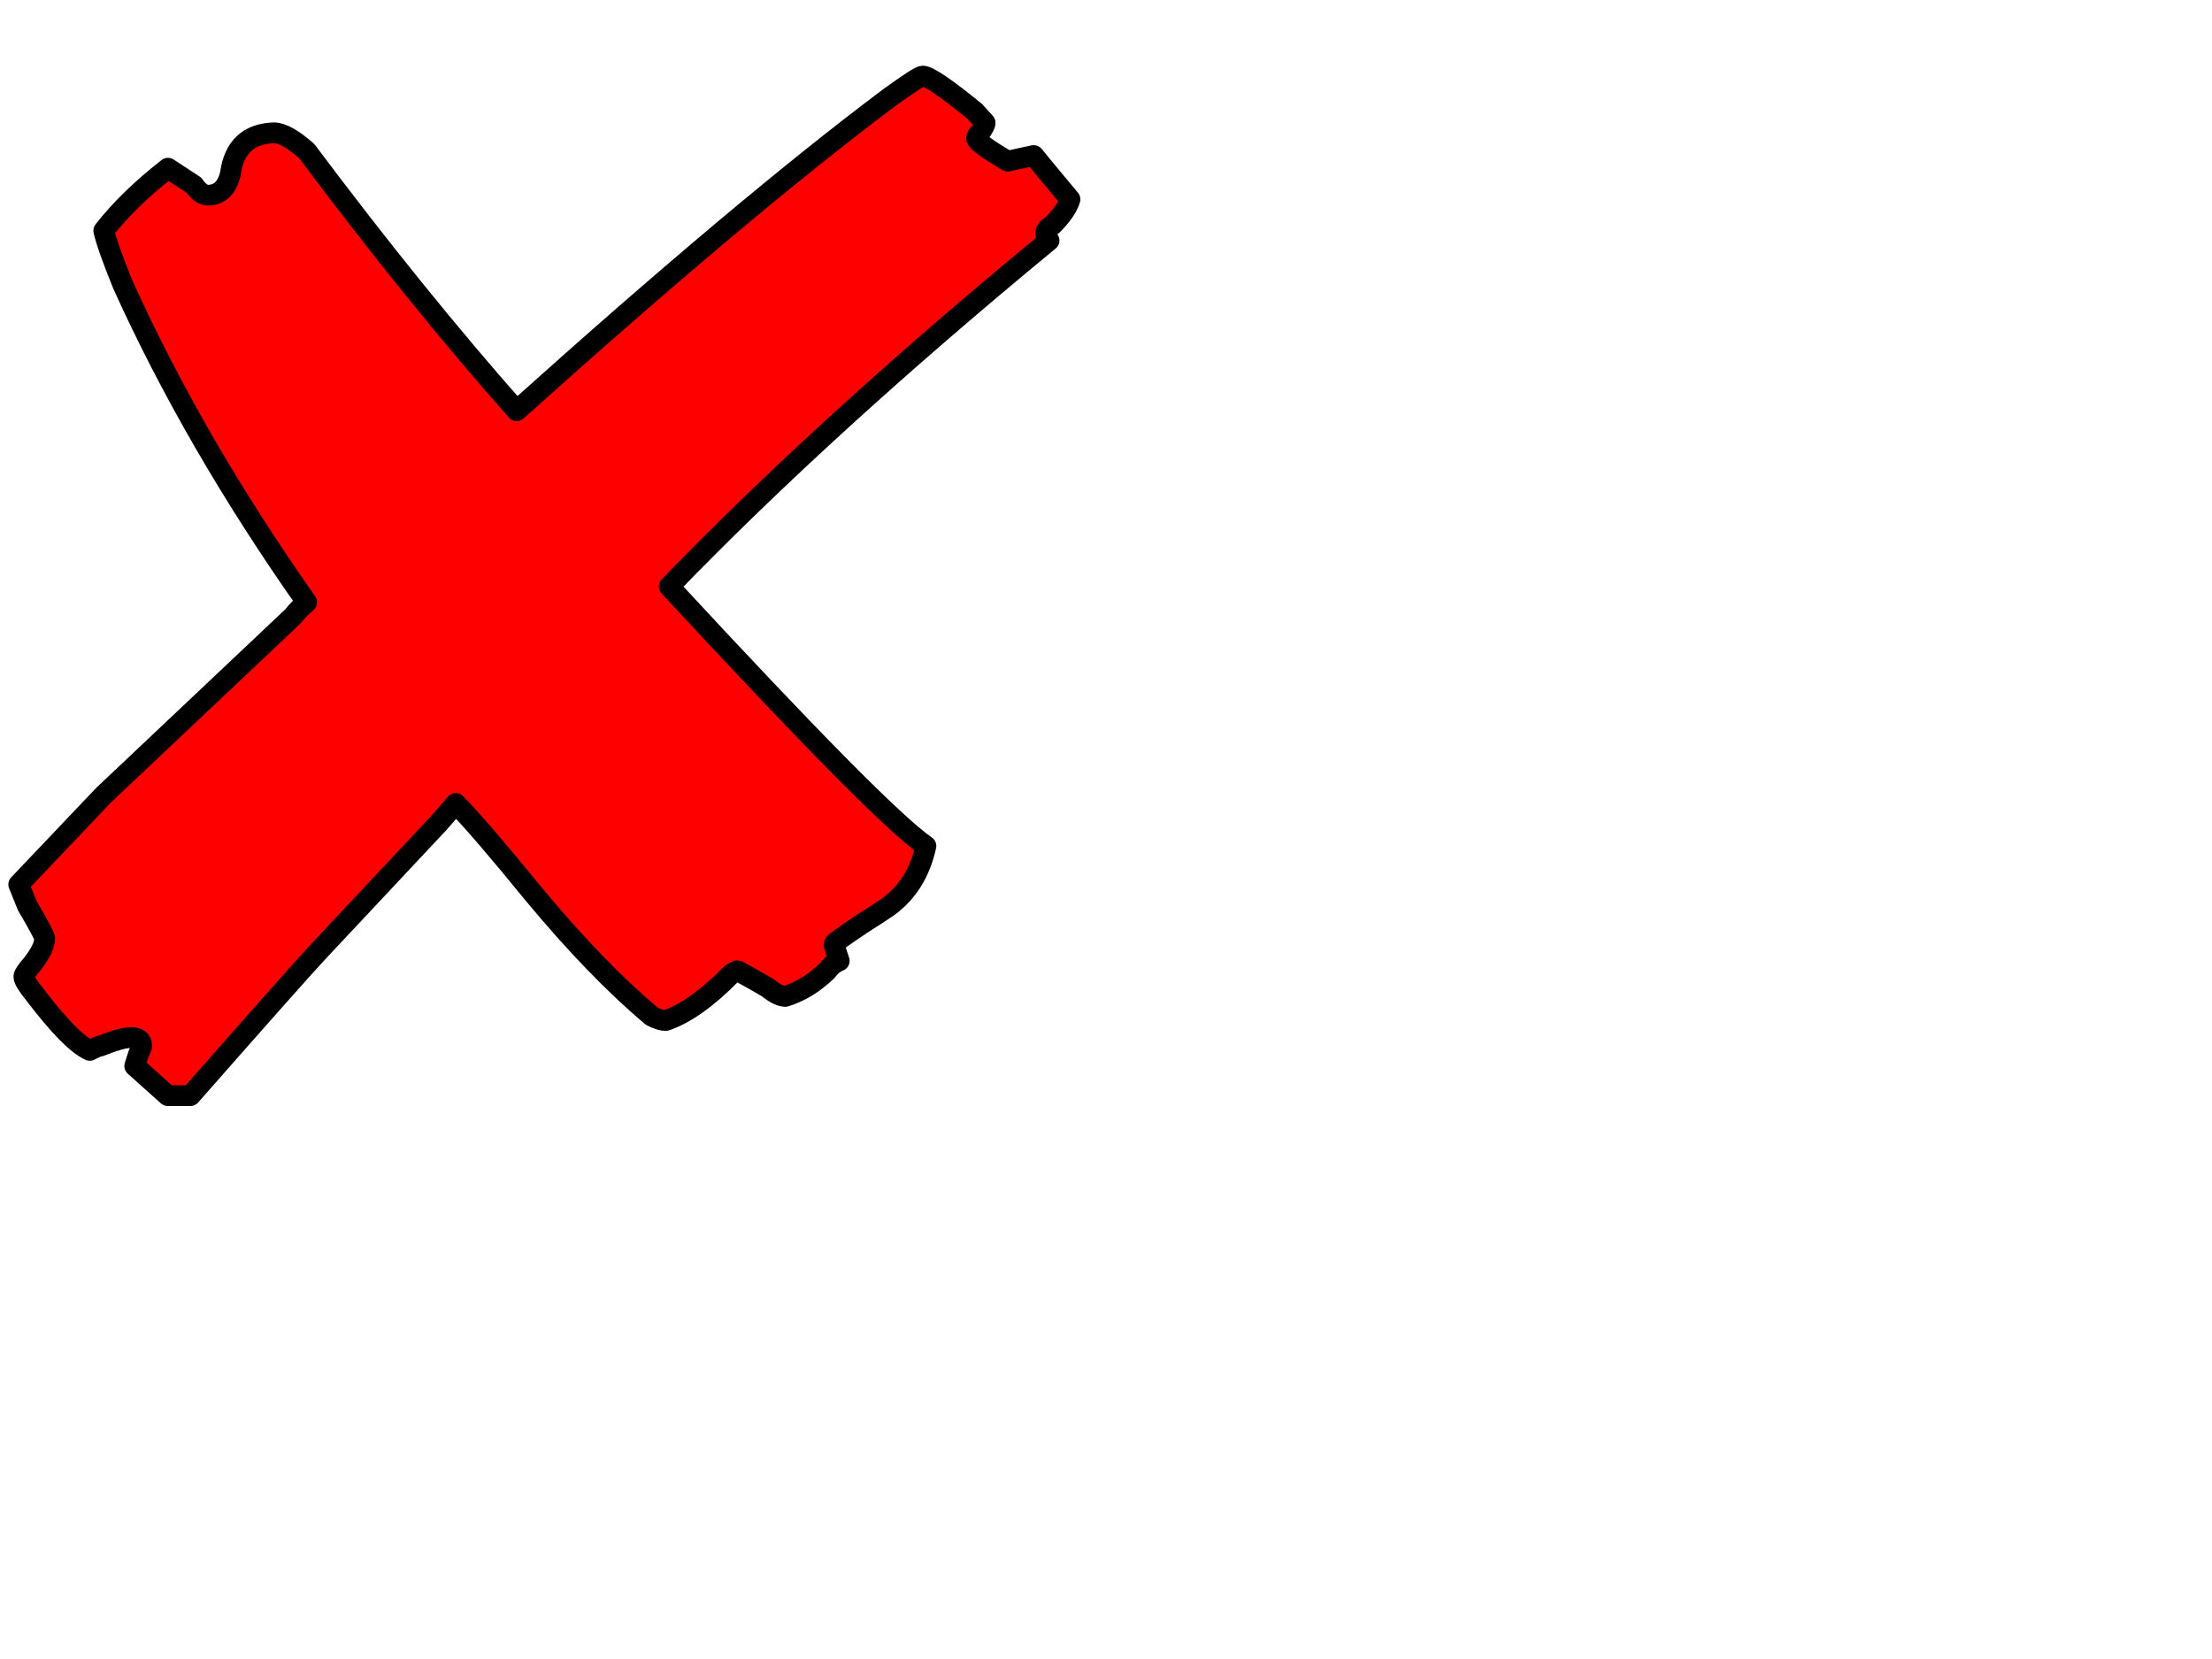 <?xml version="1.0" encoding="UTF-8"?>
<svg width="640" height="480" xmlns="http://www.w3.org/2000/svg" xmlns:svg="http://www.w3.org/2000/svg">
 <g>
  <title>Layer 1</title>
  <g stroke="null" id="layer1">
   <path stroke-linejoin="round" stroke-linecap="square" stroke="#000000" stroke-width="6" fill="#ff0000" d="m302.067,48.649l7.519,9.03c-0.662,2.196 -2.346,4.638 -5.033,7.375c-1.343,0.819 -2.025,1.655 -2.025,2.475c0,0.262 0.341,0.951 1.003,2.049c-43.167,35.564 -79.777,68.932 -109.912,100.103c40.5,43.775 65.241,68.833 74.284,75.094c-1.684,7.67 -5.353,13.554 -11.047,17.651c-2.005,1.377 -4.511,2.999 -7.539,4.917c-5.333,3.589 -8,5.49 -8,5.785l0,0.377l1.504,4.507c-1.363,0.541 -2.546,1.508 -3.529,2.868c-3.689,3.573 -7.719,6.047 -12.05,7.408c-1.343,0 -3.007,-0.819 -5.052,-2.475c-1.323,-0.787 -2.987,-1.77 -4.992,-2.868c-2.025,-1.098 -2.987,-1.655 -2.987,-1.655c-0.361,-0.262 -0.682,-0.41 -1.022,-0.41c0,0 -0.521,0.295 -1.524,0.836c-7.017,7.129 -13.373,11.636 -19.067,13.554c-1.003,0 -2.346,-0.41 -4.01,-1.245c-10.706,-8.998 -22.075,-20.781 -34.124,-35.269c-10.025,-12.308 -17.543,-21.092 -22.596,-26.288l-4.992,5.736l-34.646,36.957c-4.351,4.654 -16.721,18.618 -37.152,41.841l-6.536,0l-9.564,-8.588c0.682,-2.196 1.043,-3.294 1.043,-3.294c0.662,-1.639 0.982,-2.442 0.982,-2.442c0,-1.639 -1.003,-2.475 -3.007,-2.475c-2.005,0 -5.012,0.852 -9.022,2.475c-0.361,0 -1.343,0.393 -3.007,1.229c-3.689,-1.655 -9.042,-7.129 -16.08,-16.405c-2.005,-2.442 -2.987,-4.114 -2.987,-4.933c0,-0.541 0.842,-1.787 2.506,-3.704c2.346,-3.032 3.509,-5.474 3.509,-7.375c0,-0.541 -1.664,-3.737 -5.012,-9.44c-1.664,-4.114 -2.486,-6.146 -2.486,-6.146l24.581,-25.862l54.715,-51.674c1.343,-1.672 2.687,-3.032 4.01,-4.114c-21.734,-30.909 -39.458,-61.54 -53.191,-91.925c-3.007,-7.391 -4.832,-12.587 -5.514,-15.586c4.691,-6.015 10.867,-12.062 18.586,-18.077c3.348,2.196 5.834,3.851 7.519,4.933c1.323,1.918 2.666,2.868 4.01,2.868c3.348,0 5.514,-2.032 6.516,-6.146c1.022,-7.67 5.193,-11.636 12.571,-11.899c2.346,0 5.513,1.77 9.524,5.31c21.112,28.189 41.362,53.215 60.73,75.11c43.548,-39.12 79.477,-69.341 107.947,-90.696c5.694,-4.097 8.842,-6.146 9.544,-6.146c1.664,0 6.697,3.409 15.077,10.243l2.987,3.294c0,0.541 -0.501,1.491 -1.504,2.884c-0.662,0.541 -0.982,1.082 -0.982,1.622c0,0.819 2.987,3.015 8.982,6.588l7.559,-1.639l2.986,3.655l0,0z" id="text2160"/>
  </g>
 </g>
</svg>